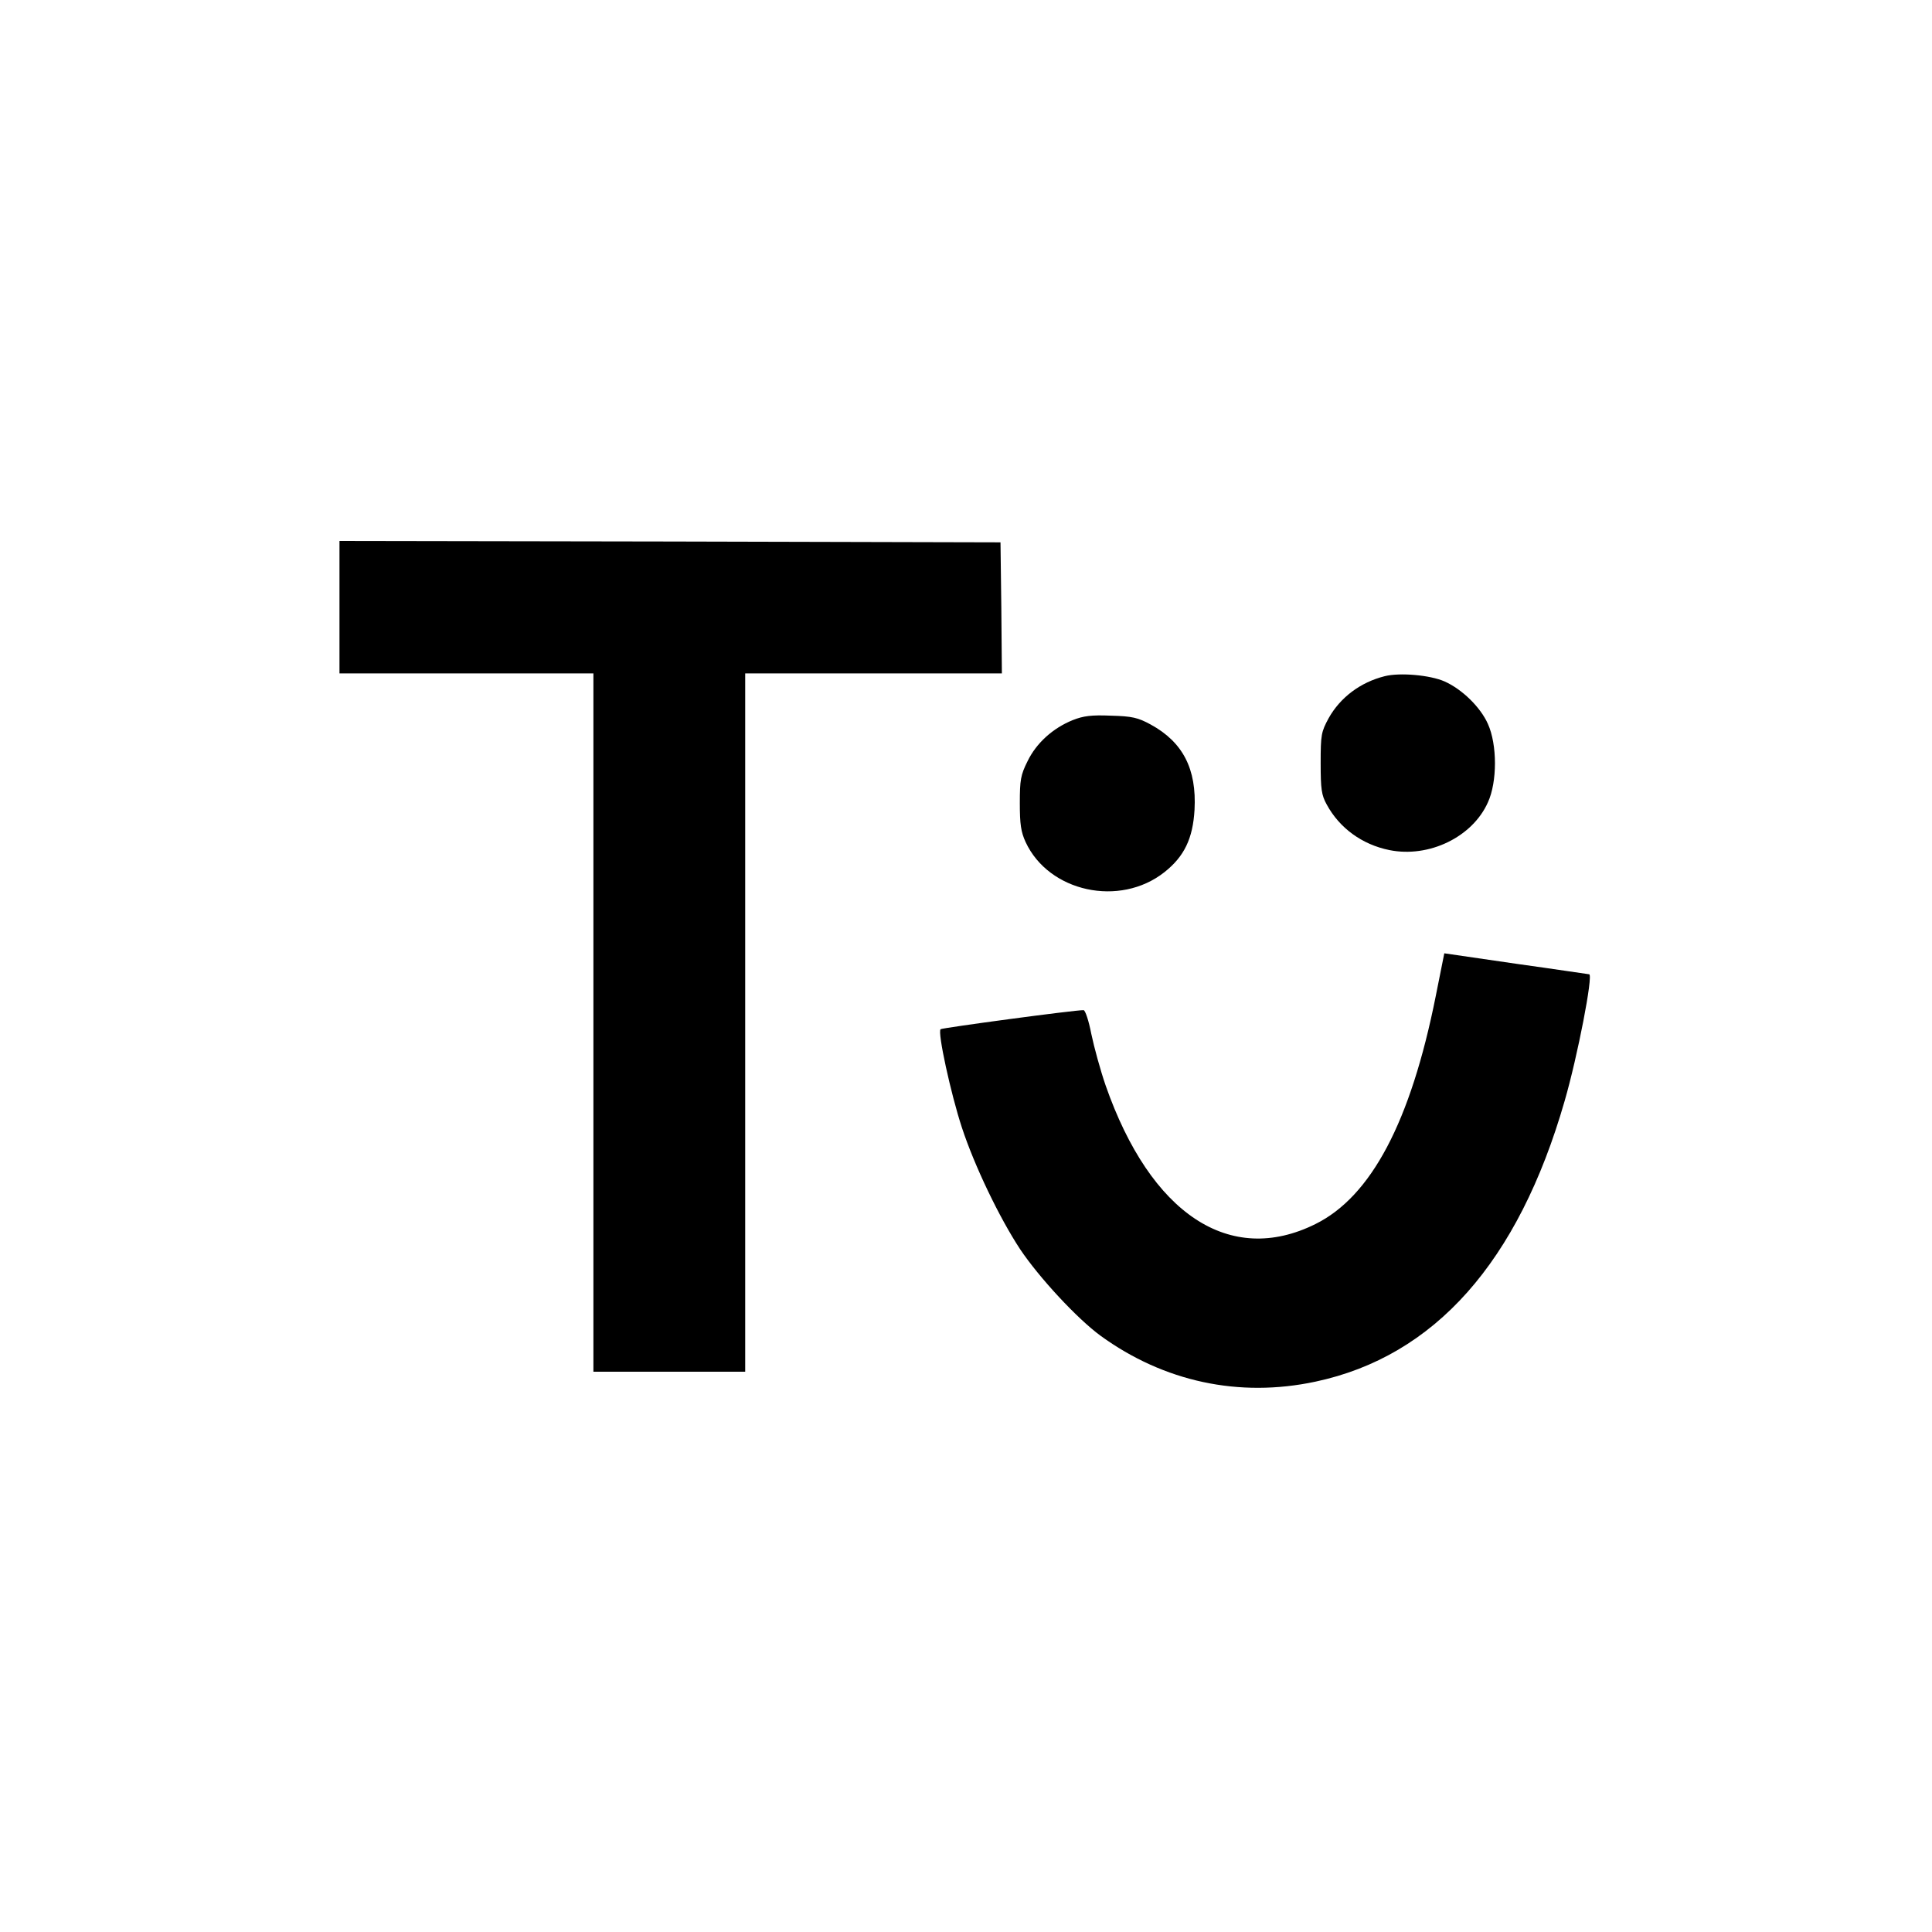 <?xml version="1.0" standalone="no"?>
<!DOCTYPE svg PUBLIC "-//W3C//DTD SVG 20010904//EN"
 "http://www.w3.org/TR/2001/REC-SVG-20010904/DTD/svg10.dtd">
<svg version="1.0" xmlns="http://www.w3.org/2000/svg"
 width="700pt" height="700pt" viewBox="0 0 700 700"
 preserveAspectRatio="xMidYMid meet">
<g transform="translate(0,700) scale(0.1,-0.1)"
fill="#000000" stroke="none">
<path d="M1230 4800 l0 -240 460 0 460 0 0 -1265 0 -1265 275 0 275 0 0 1265
0 1265 465 0 465 0 -2 238 -3 237 -1197 3 -1198 2 0 -240z"/>
<path d="M5017 4550 c-88 -22 -161 -77 -203 -152 -27 -50 -29 -60 -29 -163 0
-94 3 -116 22 -150 46 -85 128 -145 227 -165 143 -29 301 47 357 173 34 74 34
209 0 284 -27 61 -94 126 -157 154 -52 23 -162 33 -217 19z"/>
<path d="M3887 4391 c-72 -29 -132 -83 -164 -149 -25 -50 -28 -68 -28 -152 0
-76 4 -104 21 -141 84 -181 341 -237 503 -109 72 57 103 122 109 226 8 148
-42 245 -159 309 -46 25 -67 30 -144 32 -71 3 -100 -1 -138 -16z"/>
<path d="M5202 3391 c-91 -456 -234 -726 -436 -826 -310 -154 -597 36 -760
502 -19 55 -42 139 -52 187 -9 47 -22 86 -28 86 -29 1 -512 -64 -518 -69 -12
-10 37 -234 77 -356 46 -140 136 -327 211 -441 69 -103 207 -252 292 -314 229
-166 501 -225 778 -166 432 92 735 433 903 1017 47 162 104 457 89 459 -2 0
-120 18 -264 38 l-261 38 -31 -155z"/>
</g>
</svg>
